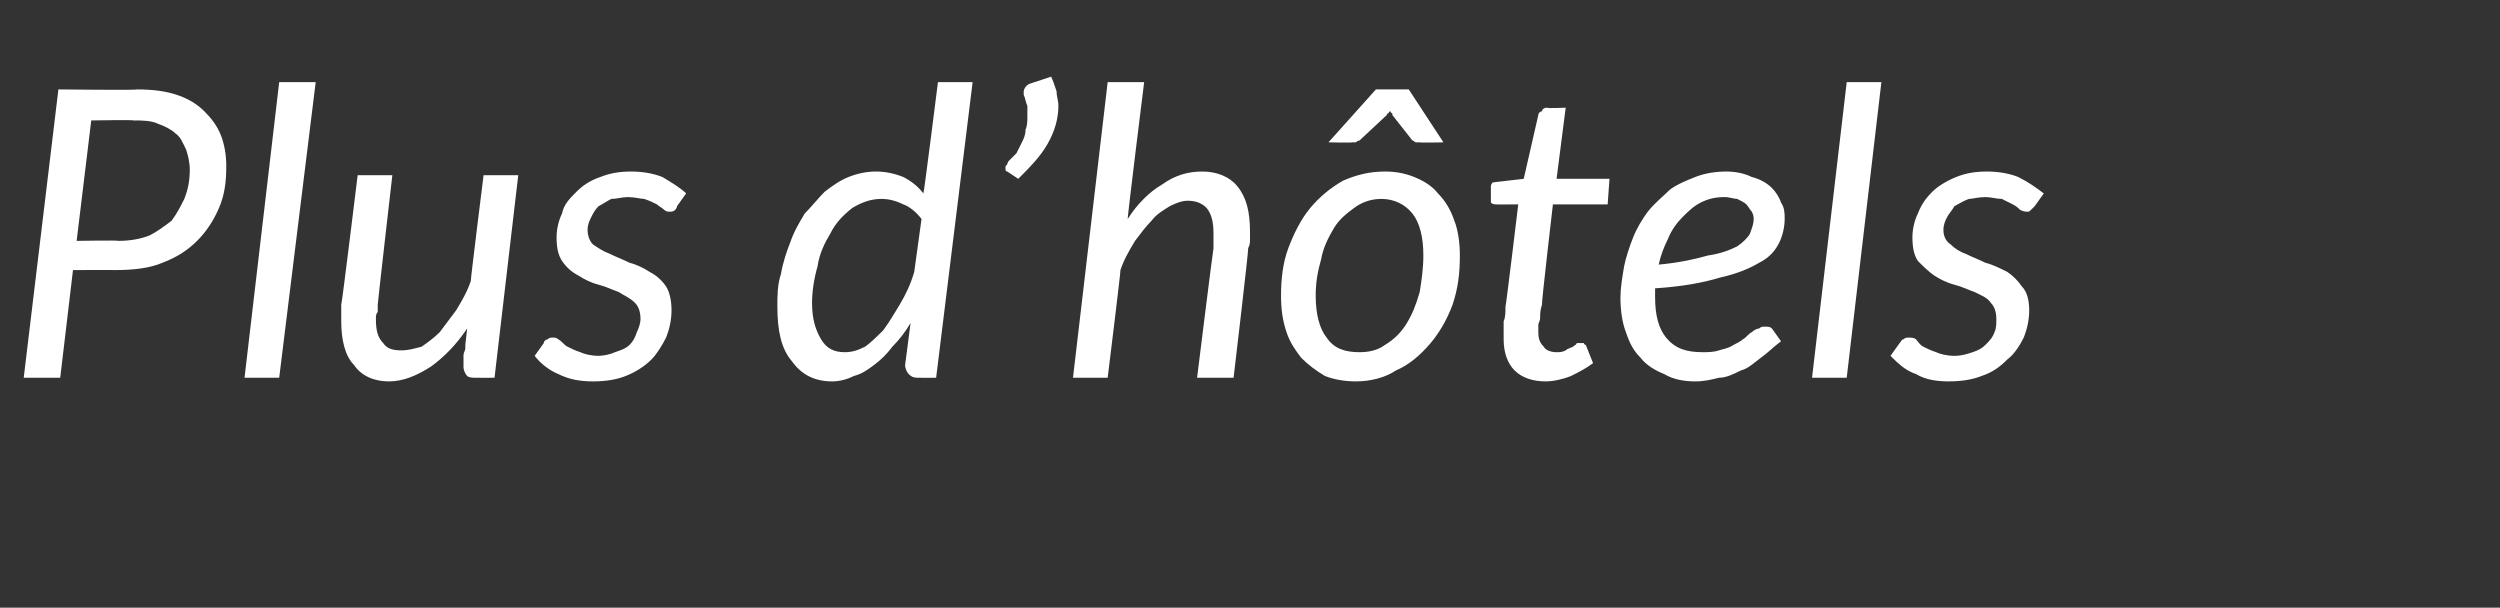 <?xml version="1.0" standalone="no"?><!DOCTYPE svg PUBLIC "-//W3C//DTD SVG 1.1//EN" "http://www.w3.org/Graphics/SVG/1.1/DTD/svg11.dtd"><svg xmlns="http://www.w3.org/2000/svg" version="1.1" width="137px" height="33.3px" viewBox="0 -3 137 33.3" style="top:-3px"><rect x="0" y="-3" width="137" height="33.3" fill="#333333" stroke="none"/>  <desc>Plus d’h tels</desc>  <defs/>  <g id="Polygon66396">    <path d="M 4 11.8 L 3.3 17.7 L 1.3 17.7 L 3.2 1.9 C 3.2 1.9 7.52 1.95 7.5 1.9 C 8.4 1.9 9.1 2 9.7 2.2 C 10.3 2.4 10.8 2.7 11.2 3.1 C 11.6 3.5 11.9 3.9 12.1 4.4 C 12.3 4.9 12.4 5.5 12.4 6.1 C 12.4 7 12.3 7.7 12 8.4 C 11.7 9.1 11.3 9.7 10.8 10.2 C 10.3 10.7 9.7 11.1 8.9 11.4 C 8.2 11.7 7.3 11.8 6.3 11.8 C 6.31 11.79 4 11.8 4 11.8 Z M 5 3.6 L 4.2 10.2 C 4.2 10.2 6.51 10.16 6.5 10.2 C 7.1 10.2 7.7 10.1 8.2 9.9 C 8.6 9.7 9 9.4 9.4 9.1 C 9.7 8.7 9.9 8.3 10.1 7.9 C 10.3 7.4 10.4 6.9 10.4 6.3 C 10.4 5.9 10.3 5.5 10.2 5.2 C 10 4.8 9.9 4.5 9.6 4.3 C 9.4 4.1 9 3.9 8.7 3.8 C 8.3 3.6 7.8 3.6 7.3 3.6 C 7.33 3.56 5 3.6 5 3.6 Z M 13.4 17.7 L 15.3 1.5 L 17.3 1.5 L 15.3 17.7 L 13.4 17.7 Z M 21.5 6.6 C 21.5 6.6 20.69 13.65 20.7 13.7 C 20.7 13.8 20.7 13.9 20.7 14.1 C 20.6 14.2 20.6 14.3 20.6 14.5 C 20.6 15.1 20.7 15.5 21 15.8 C 21.2 16.1 21.5 16.2 22 16.2 C 22.4 16.2 22.7 16.1 23.1 16 C 23.4 15.8 23.8 15.5 24.1 15.2 C 24.4 14.8 24.7 14.4 25 14 C 25.3 13.5 25.6 13 25.8 12.4 C 25.78 12.36 26.5 6.6 26.5 6.6 L 28.4 6.6 L 27.1 17.7 C 27.1 17.7 26.11 17.71 26.1 17.7 C 25.9 17.7 25.7 17.7 25.6 17.6 C 25.5 17.5 25.4 17.3 25.4 17.1 C 25.4 17.1 25.4 17 25.4 16.9 C 25.4 16.8 25.4 16.6 25.4 16.5 C 25.4 16.3 25.5 16.2 25.5 16.1 C 25.5 15.9 25.5 15.9 25.5 15.9 C 25.5 15.9 25.6 15 25.6 15 C 25 15.9 24.3 16.6 23.6 17.1 C 22.8 17.6 22.1 17.9 21.3 17.9 C 20.5 17.9 19.8 17.6 19.4 17 C 18.9 16.5 18.7 15.6 18.7 14.6 C 18.7 14.4 18.7 14.3 18.7 14.1 C 18.7 14 18.7 13.8 18.7 13.7 C 18.74 13.65 19.6 6.6 19.6 6.6 L 21.5 6.6 Z M 37.1 8.3 C 37.1 8.4 37 8.5 37 8.5 C 36.9 8.6 36.8 8.6 36.7 8.6 C 36.6 8.6 36.5 8.6 36.4 8.5 C 36.3 8.4 36.1 8.3 36 8.2 C 35.8 8.1 35.6 8 35.3 7.9 C 35.1 7.9 34.8 7.8 34.4 7.8 C 34.1 7.8 33.8 7.9 33.5 7.9 C 33.3 8 33 8.2 32.8 8.3 C 32.6 8.5 32.5 8.7 32.4 8.9 C 32.3 9.1 32.2 9.3 32.2 9.6 C 32.2 9.9 32.3 10.2 32.5 10.4 C 32.8 10.6 33.1 10.8 33.4 10.9 C 33.8 11.1 34.1 11.2 34.5 11.4 C 34.9 11.5 35.3 11.7 35.6 11.9 C 36 12.1 36.3 12.4 36.5 12.7 C 36.7 13 36.8 13.5 36.8 14 C 36.8 14.5 36.7 15 36.5 15.5 C 36.3 15.9 36 16.4 35.7 16.7 C 35.3 17.1 34.8 17.4 34.3 17.6 C 33.8 17.8 33.2 17.9 32.5 17.9 C 31.8 17.9 31.2 17.8 30.6 17.5 C 30.1 17.3 29.6 16.9 29.3 16.5 C 29.3 16.5 29.8 15.8 29.8 15.8 C 29.8 15.7 29.9 15.6 30 15.6 C 30.1 15.5 30.2 15.5 30.3 15.5 C 30.4 15.5 30.5 15.5 30.6 15.6 C 30.8 15.7 30.9 15.9 31.1 16 C 31.3 16.1 31.5 16.2 31.8 16.3 C 32 16.4 32.4 16.5 32.8 16.5 C 33.1 16.5 33.5 16.4 33.7 16.3 C 34 16.2 34.3 16.1 34.5 15.9 C 34.7 15.7 34.8 15.5 34.9 15.2 C 35 15 35.1 14.7 35.1 14.5 C 35.1 14.1 35 13.8 34.8 13.6 C 34.5 13.3 34.2 13.2 33.9 13 C 33.6 12.9 33.2 12.7 32.8 12.6 C 32.4 12.5 32 12.3 31.7 12.1 C 31.3 11.9 31 11.6 30.8 11.3 C 30.6 11 30.5 10.6 30.5 10 C 30.5 9.6 30.6 9.1 30.8 8.7 C 30.9 8.2 31.2 7.9 31.6 7.5 C 31.9 7.2 32.3 6.9 32.9 6.7 C 33.4 6.5 33.9 6.4 34.6 6.4 C 35.2 6.4 35.8 6.5 36.3 6.7 C 36.8 7 37.3 7.3 37.6 7.6 C 37.6 7.6 37.1 8.3 37.1 8.3 Z M 50.3 17.7 C 50 17.7 49.9 17.6 49.8 17.5 C 49.7 17.4 49.6 17.2 49.6 17 C 49.6 17 49.9 14.7 49.9 14.7 C 49.6 15.2 49.3 15.6 48.9 16 C 48.6 16.4 48.3 16.7 47.9 17 C 47.5 17.3 47.2 17.5 46.8 17.6 C 46.4 17.8 46 17.9 45.6 17.9 C 44.6 17.9 43.9 17.5 43.4 16.8 C 42.8 16.1 42.6 15.1 42.6 13.8 C 42.6 13.2 42.6 12.6 42.8 12 C 42.9 11.4 43.1 10.8 43.3 10.3 C 43.5 9.7 43.8 9.2 44.1 8.7 C 44.5 8.3 44.8 7.9 45.2 7.5 C 45.6 7.2 46 6.9 46.5 6.7 C 47 6.5 47.5 6.4 48 6.4 C 48.5 6.4 49 6.5 49.5 6.7 C 49.9 6.9 50.3 7.2 50.6 7.6 C 50.63 7.63 51.4 1.5 51.4 1.5 L 53.3 1.5 L 51.3 17.7 C 51.3 17.7 50.3 17.71 50.3 17.7 Z M 46.3 16.3 C 46.7 16.3 47 16.2 47.4 16 C 47.7 15.8 48.1 15.4 48.4 15.1 C 48.7 14.7 49 14.2 49.3 13.7 C 49.6 13.2 49.9 12.6 50.1 11.9 C 50.1 11.9 50.5 9 50.5 9 C 50.2 8.6 49.8 8.3 49.5 8.2 C 49.1 8 48.7 7.9 48.3 7.9 C 47.7 7.9 47.2 8.1 46.7 8.4 C 46.2 8.8 45.8 9.2 45.5 9.8 C 45.2 10.3 44.9 10.9 44.8 11.6 C 44.6 12.3 44.5 13 44.5 13.6 C 44.5 14.5 44.7 15.1 45 15.6 C 45.3 16.1 45.7 16.3 46.3 16.3 Z M 57.6 1.2 C 57.7 1.4 57.8 1.7 57.9 2 C 57.9 2.3 58 2.5 58 2.8 C 58 3.5 57.8 4.2 57.4 4.9 C 57 5.6 56.4 6.2 55.8 6.8 C 55.8 6.8 55.2 6.4 55.2 6.4 C 55.1 6.4 55.1 6.3 55.1 6.2 C 55.1 6.1 55.1 6.1 55.2 6 C 55.2 6 55.2 5.9 55.3 5.8 C 55.4 5.7 55.6 5.5 55.7 5.4 C 55.8 5.2 55.9 5 56 4.8 C 56.1 4.6 56.2 4.4 56.2 4.1 C 56.3 3.9 56.3 3.6 56.3 3.4 C 56.3 3.2 56.3 3 56.3 2.8 C 56.2 2.6 56.2 2.4 56.1 2.2 C 56.1 2.1 56.1 2.1 56.1 2 C 56.1 1.9 56.2 1.7 56.4 1.6 C 56.4 1.6 57.6 1.2 57.6 1.2 Z M 58.8 17.7 L 60.7 1.5 L 62.7 1.5 C 62.7 1.5 61.76 9.03 61.8 9 C 62.3 8.2 63 7.5 63.7 7.1 C 64.4 6.6 65.1 6.4 65.9 6.4 C 66.7 6.4 67.4 6.7 67.8 7.2 C 68.3 7.8 68.5 8.6 68.5 9.7 C 68.5 9.8 68.5 10 68.5 10.1 C 68.5 10.3 68.5 10.4 68.4 10.6 C 68.44 10.61 67.6 17.7 67.6 17.7 L 65.6 17.7 C 65.6 17.7 66.48 10.61 66.5 10.6 C 66.5 10.5 66.5 10.3 66.5 10.2 C 66.5 10.1 66.5 9.9 66.5 9.8 C 66.5 9.2 66.4 8.8 66.2 8.5 C 66 8.2 65.6 8 65.1 8 C 64.8 8 64.5 8.1 64.1 8.3 C 63.8 8.5 63.4 8.7 63.1 9.1 C 62.8 9.4 62.5 9.8 62.2 10.2 C 61.9 10.7 61.6 11.2 61.4 11.8 C 61.43 11.8 60.7 17.7 60.7 17.7 L 58.8 17.7 Z M 74.5 16.3 C 75 16.3 75.5 16.2 75.9 15.9 C 76.4 15.6 76.8 15.2 77.1 14.7 C 77.4 14.2 77.6 13.7 77.8 13 C 77.9 12.4 78 11.7 78 11 C 78 10 77.8 9.2 77.4 8.7 C 77 8.2 76.4 7.9 75.7 7.9 C 75.1 7.9 74.6 8.1 74.2 8.4 C 73.8 8.7 73.4 9 73.1 9.5 C 72.8 10 72.5 10.6 72.4 11.2 C 72.2 11.9 72.1 12.5 72.1 13.2 C 72.1 14.2 72.3 15 72.7 15.5 C 73.1 16.1 73.7 16.3 74.5 16.3 Z M 74.3 17.9 C 73.7 17.9 73.1 17.8 72.6 17.6 C 72.1 17.3 71.7 17 71.3 16.6 C 71 16.2 70.7 15.8 70.5 15.2 C 70.3 14.6 70.2 14 70.2 13.2 C 70.2 12.3 70.3 11.4 70.6 10.6 C 70.9 9.8 71.3 9 71.8 8.4 C 72.3 7.8 72.9 7.3 73.6 6.9 C 74.3 6.6 75 6.4 75.9 6.4 C 76.5 6.4 77 6.5 77.5 6.7 C 78 6.9 78.5 7.2 78.8 7.6 C 79.2 8 79.5 8.5 79.7 9.1 C 79.9 9.6 80 10.3 80 11 C 80 12 79.9 12.8 79.6 13.7 C 79.3 14.5 78.9 15.2 78.4 15.8 C 77.8 16.5 77.2 17 76.5 17.3 C 75.9 17.7 75.1 17.9 74.3 17.9 Z M 79.1 4.8 C 79.1 4.8 77.82 4.83 77.8 4.8 C 77.7 4.8 77.7 4.8 77.6 4.8 C 77.5 4.8 77.5 4.7 77.4 4.7 C 77.4 4.7 76.3 3.3 76.3 3.3 C 76.3 3.2 76.3 3.2 76.3 3.2 C 76.2 3.2 76.2 3.1 76.2 3.1 C 76.1 3.1 76.1 3.2 76.1 3.2 C 76.1 3.2 76 3.2 76 3.3 C 76 3.3 74.5 4.7 74.5 4.7 C 74.5 4.7 74.4 4.7 74.3 4.8 C 74.3 4.8 74.2 4.8 74.1 4.8 C 74.09 4.83 72.8 4.8 72.8 4.8 L 75.4 1.9 L 77.2 1.9 L 79.1 4.8 Z M 82.4 15.6 C 82.4 15.6 82.4 15.5 82.4 15.4 C 82.4 15.4 82.4 15.3 82.4 15.1 C 82.4 15 82.4 14.8 82.4 14.6 C 82.5 14.4 82.5 14.1 82.5 13.8 C 82.53 13.78 83.2 8.2 83.2 8.2 C 83.2 8.2 81.98 8.21 82 8.2 C 81.9 8.2 81.8 8.2 81.7 8.1 C 81.7 8.1 81.7 8 81.7 7.9 C 81.7 7.8 81.7 7.8 81.7 7.7 C 81.7 7.7 81.7 7.6 81.7 7.5 C 81.7 7.4 81.7 7.3 81.7 7.2 C 81.7 7.2 81.7 7.1 81.8 7 C 81.75 7 83.5 6.8 83.5 6.8 C 83.5 6.8 84.29 3.32 84.3 3.3 C 84.3 3.2 84.4 3.1 84.5 3.1 C 84.5 3 84.6 2.9 84.8 2.9 C 84.75 2.95 85.8 2.9 85.8 2.9 L 85.3 6.8 L 88.2 6.8 L 88.1 8.2 L 85.1 8.2 C 85.1 8.2 84.46 13.68 84.5 13.7 C 84.4 14 84.4 14.2 84.4 14.4 C 84.4 14.6 84.3 14.7 84.3 14.8 C 84.3 15 84.3 15 84.3 15.1 C 84.3 15.1 84.3 15.2 84.3 15.2 C 84.3 15.6 84.4 15.8 84.6 16 C 84.7 16.2 85 16.3 85.3 16.3 C 85.5 16.3 85.6 16.3 85.8 16.2 C 85.9 16.1 86 16.1 86.2 16 C 86.3 15.9 86.4 15.9 86.4 15.8 C 86.5 15.8 86.6 15.8 86.6 15.8 C 86.7 15.8 86.7 15.8 86.8 15.8 C 86.8 15.8 86.8 15.9 86.9 15.9 C 86.9 15.9 87.3 16.9 87.3 16.9 C 86.9 17.2 86.5 17.4 86.1 17.6 C 85.6 17.8 85.1 17.9 84.7 17.9 C 84 17.9 83.4 17.7 83 17.3 C 82.6 16.9 82.4 16.3 82.4 15.6 Z M 97.8 9 C 97.8 9.4 97.7 9.9 97.5 10.3 C 97.3 10.7 97 11.1 96.4 11.4 C 95.9 11.7 95.2 12 94.3 12.2 C 93.3 12.5 92.2 12.7 90.7 12.8 C 90.7 12.9 90.7 13 90.7 13.1 C 90.7 13.1 90.7 13.2 90.7 13.3 C 90.7 14.3 90.9 15 91.3 15.5 C 91.8 16.1 92.4 16.3 93.3 16.3 C 93.6 16.3 93.9 16.3 94.2 16.2 C 94.5 16.1 94.7 16.1 95 15.9 C 95.2 15.8 95.4 15.7 95.5 15.6 C 95.7 15.5 95.8 15.3 96 15.2 C 96.1 15.1 96.3 15 96.4 15 C 96.5 14.9 96.6 14.9 96.7 14.9 C 96.9 14.9 97 14.9 97.1 15 C 97.1 15 97.6 15.7 97.6 15.7 C 97.2 16 96.8 16.4 96.5 16.6 C 96.1 16.9 95.8 17.2 95.4 17.3 C 95 17.5 94.6 17.7 94.2 17.7 C 93.8 17.8 93.4 17.9 92.9 17.9 C 92.3 17.9 91.7 17.8 91.2 17.5 C 90.7 17.3 90.2 17 89.9 16.6 C 89.5 16.2 89.3 15.8 89.1 15.2 C 88.9 14.7 88.8 14 88.8 13.3 C 88.8 12.8 88.9 12.2 89 11.6 C 89.1 11.1 89.3 10.5 89.5 10 C 89.7 9.5 90 9 90.3 8.6 C 90.7 8.1 91.1 7.8 91.5 7.4 C 91.9 7.1 92.4 6.9 92.9 6.7 C 93.4 6.5 94 6.4 94.6 6.4 C 95.1 6.4 95.6 6.5 96 6.7 C 96.4 6.8 96.8 7 97.1 7.3 C 97.3 7.5 97.5 7.8 97.6 8.1 C 97.8 8.4 97.8 8.7 97.8 9 Z M 94.5 7.8 C 94 7.8 93.6 7.9 93.2 8.1 C 92.8 8.3 92.5 8.6 92.2 8.9 C 91.9 9.2 91.6 9.6 91.4 10.1 C 91.2 10.5 91 11 90.9 11.5 C 92 11.4 92.9 11.2 93.6 11 C 94.3 10.9 94.8 10.7 95.2 10.5 C 95.5 10.3 95.8 10 95.9 9.8 C 96 9.5 96.1 9.3 96.1 9 C 96.1 8.9 96.1 8.8 96 8.6 C 95.9 8.5 95.8 8.3 95.7 8.2 C 95.6 8.1 95.4 8 95.2 7.9 C 95 7.9 94.8 7.8 94.5 7.8 Z M 99.3 17.7 L 101.2 1.5 L 103.1 1.5 L 101.2 17.7 L 99.3 17.7 Z M 111.5 8.3 C 111.4 8.4 111.3 8.5 111.3 8.5 C 111.2 8.6 111.2 8.6 111.1 8.6 C 111 8.6 110.9 8.6 110.7 8.5 C 110.6 8.4 110.5 8.3 110.3 8.2 C 110.1 8.1 109.9 8 109.7 7.9 C 109.4 7.9 109.1 7.8 108.8 7.8 C 108.4 7.8 108.1 7.9 107.9 7.9 C 107.6 8 107.3 8.2 107.1 8.3 C 107 8.5 106.8 8.7 106.7 8.9 C 106.6 9.1 106.5 9.3 106.5 9.6 C 106.5 9.9 106.6 10.2 106.9 10.4 C 107.1 10.6 107.4 10.8 107.7 10.9 C 108.1 11.1 108.4 11.2 108.8 11.4 C 109.2 11.5 109.6 11.7 110 11.9 C 110.3 12.1 110.6 12.4 110.8 12.7 C 111.1 13 111.2 13.5 111.2 14 C 111.2 14.5 111.1 15 110.9 15.5 C 110.7 15.9 110.4 16.4 110 16.7 C 109.6 17.1 109.2 17.4 108.6 17.6 C 108.1 17.8 107.5 17.9 106.8 17.9 C 106.1 17.9 105.5 17.8 105 17.5 C 104.4 17.3 104 16.9 103.6 16.5 C 103.6 16.5 104.1 15.8 104.1 15.8 C 104.2 15.7 104.2 15.6 104.3 15.6 C 104.4 15.5 104.5 15.5 104.6 15.5 C 104.7 15.5 104.9 15.5 105 15.6 C 105.1 15.7 105.2 15.9 105.4 16 C 105.6 16.1 105.8 16.2 106.1 16.3 C 106.3 16.4 106.7 16.5 107.1 16.5 C 107.5 16.5 107.8 16.4 108.1 16.3 C 108.4 16.2 108.6 16.1 108.8 15.9 C 109 15.7 109.2 15.5 109.3 15.2 C 109.4 15 109.4 14.7 109.4 14.5 C 109.4 14.1 109.3 13.8 109.1 13.6 C 108.9 13.3 108.6 13.2 108.2 13 C 107.9 12.9 107.5 12.7 107.1 12.6 C 106.7 12.5 106.3 12.3 106 12.1 C 105.7 11.9 105.4 11.6 105.1 11.3 C 104.9 11 104.8 10.6 104.8 10 C 104.8 9.6 104.9 9.1 105.1 8.7 C 105.3 8.2 105.5 7.9 105.9 7.5 C 106.2 7.2 106.7 6.9 107.2 6.7 C 107.7 6.5 108.2 6.4 108.9 6.4 C 109.5 6.4 110.1 6.5 110.6 6.7 C 111.2 7 111.6 7.3 112 7.6 C 112 7.6 111.5 8.3 111.5 8.3 Z " stroke="none" fill="#fff"/>  </g></svg>